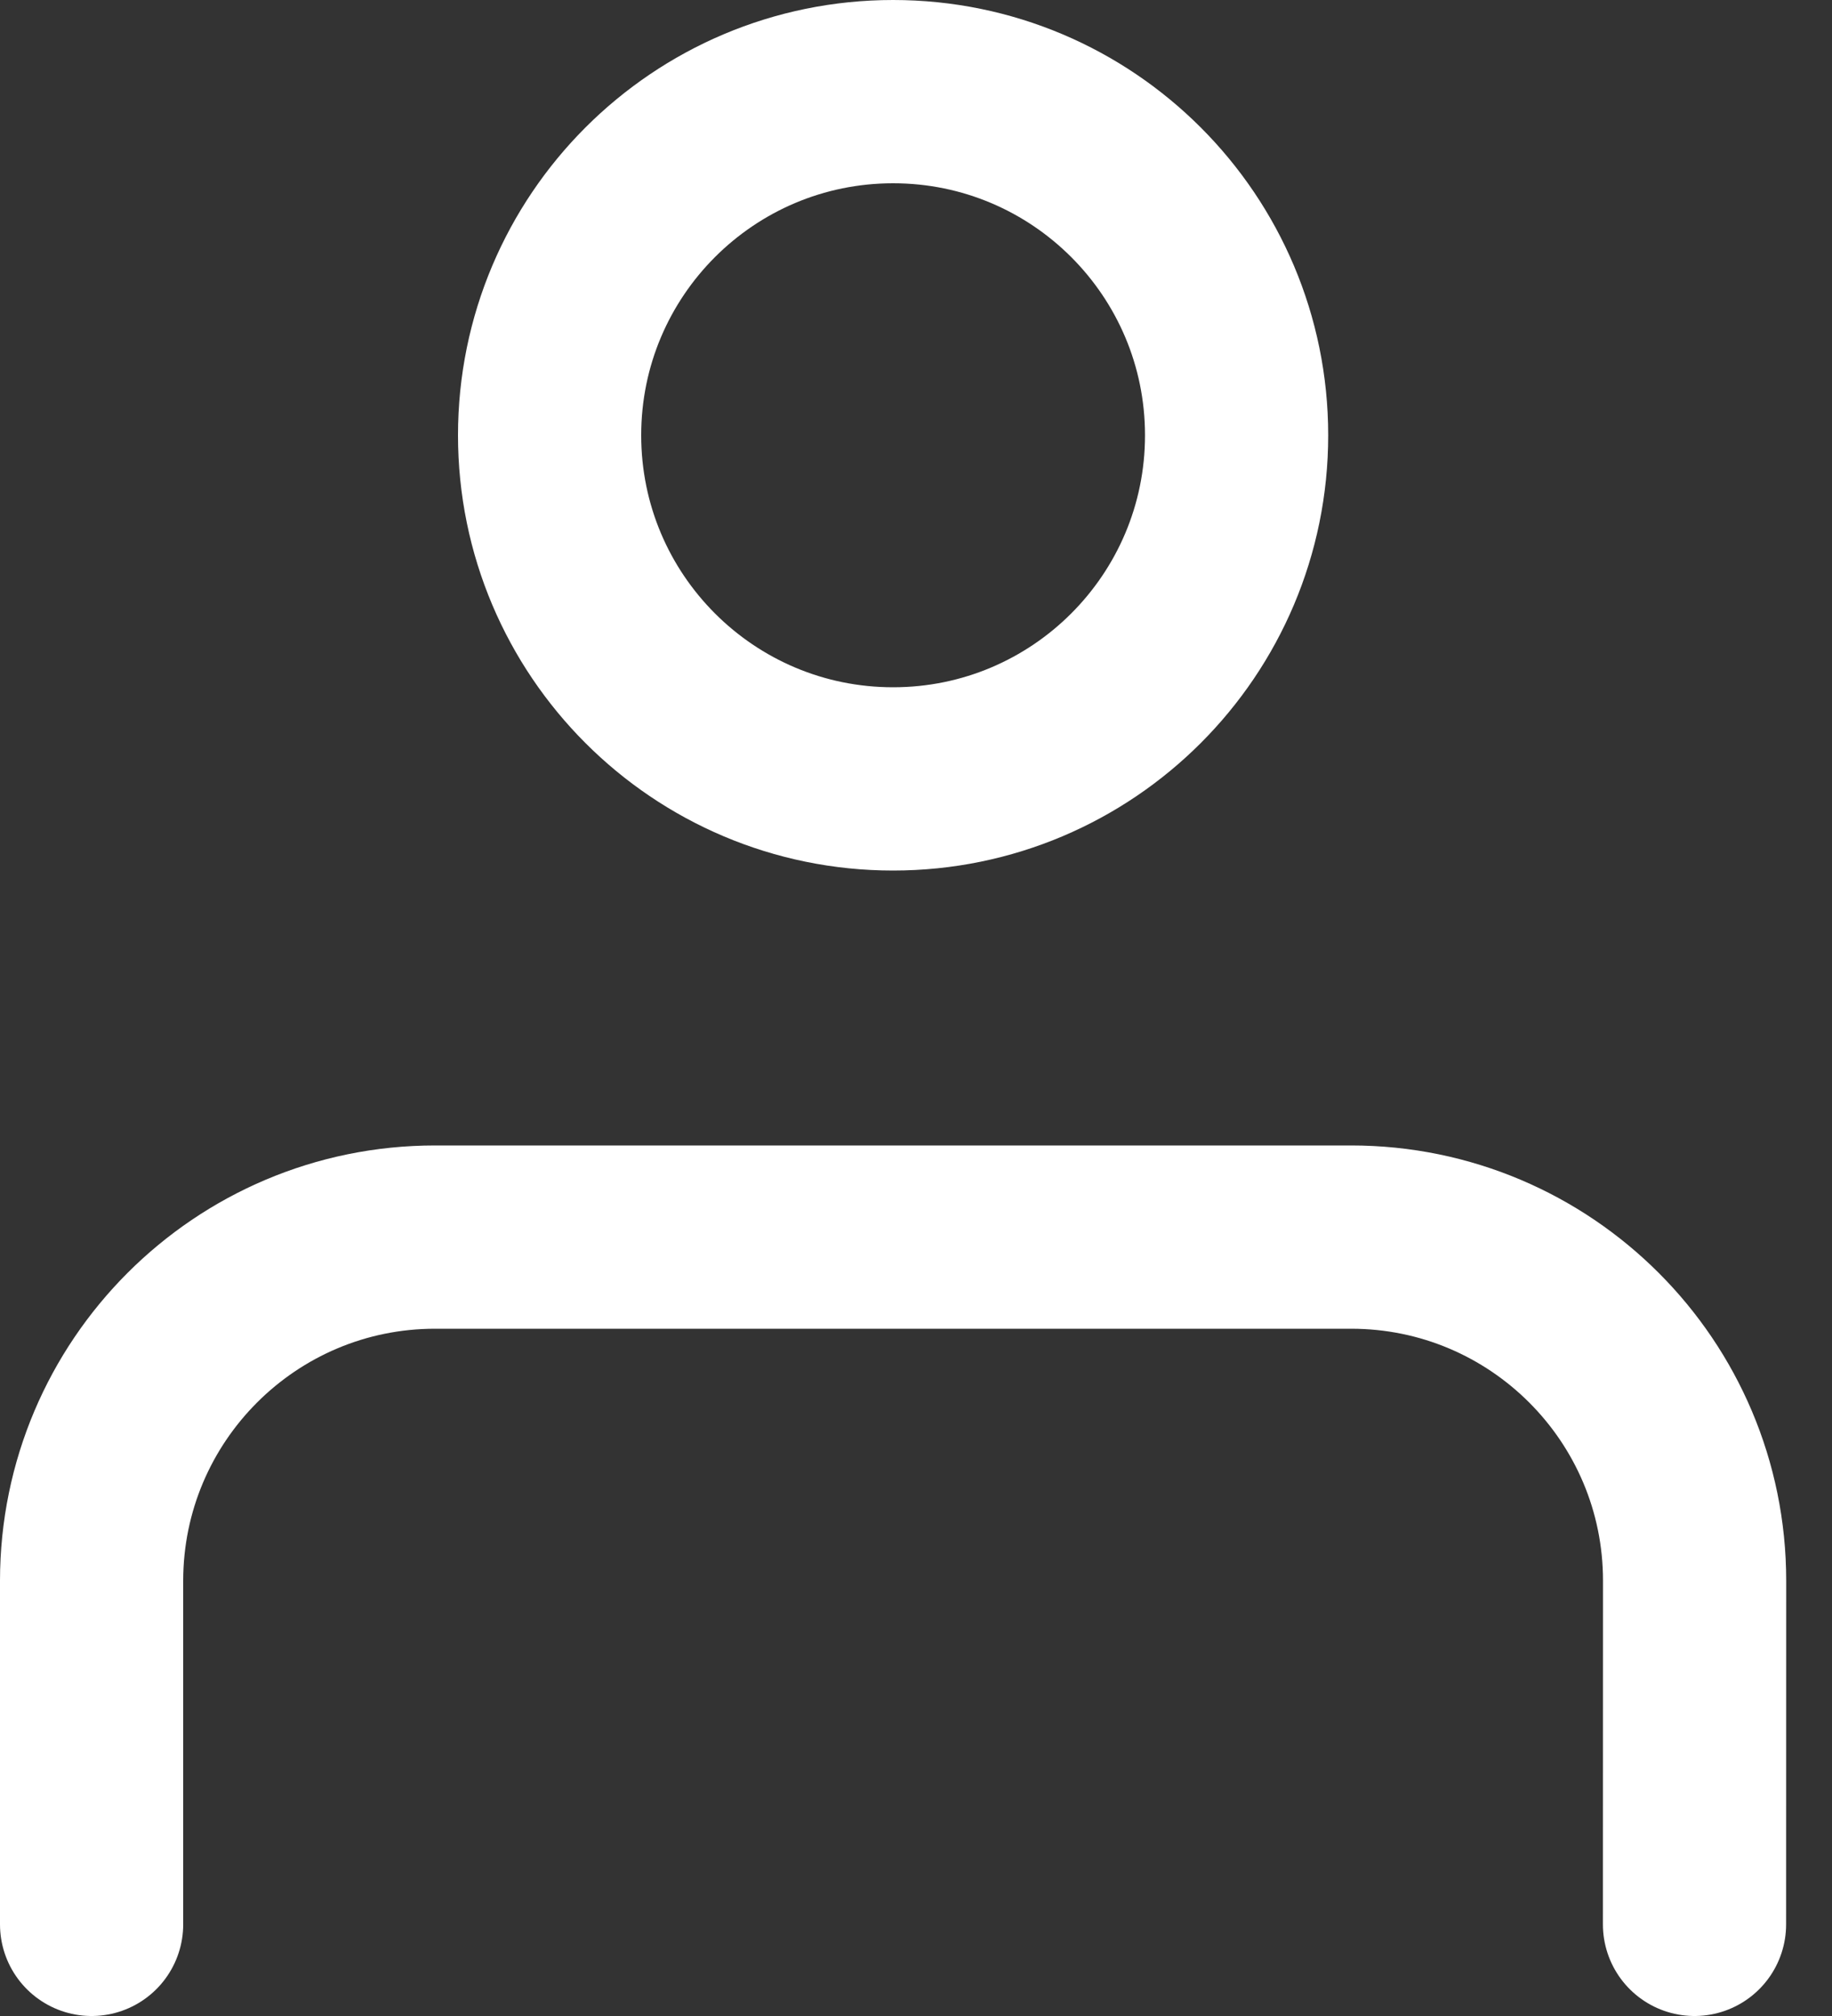 <svg width="20" height="22" viewBox="0 0 20 22" fill="none" xmlns="http://www.w3.org/2000/svg">
<rect x="0" y="0" width="20" height="22" fill="#333333" stroke="none"/>
<path d="M18.499 21L18.5 17.25C18.5 15.179 16.821 13.5 14.75 13.5H4.75C2.68 13.5 1.001 15.179 1 17.25L1 21M13.5 4.75C13.5 6.821 11.821 8.5 9.75 8.5C7.679 8.5 6 6.821 6 4.75C6 2.679 7.679 1 9.75 1C11.821 1 13.5 2.679 13.5 4.75Z" stroke="white" stroke-width="2" stroke-linecap="round" stroke-linejoin="round"/>
</svg>
